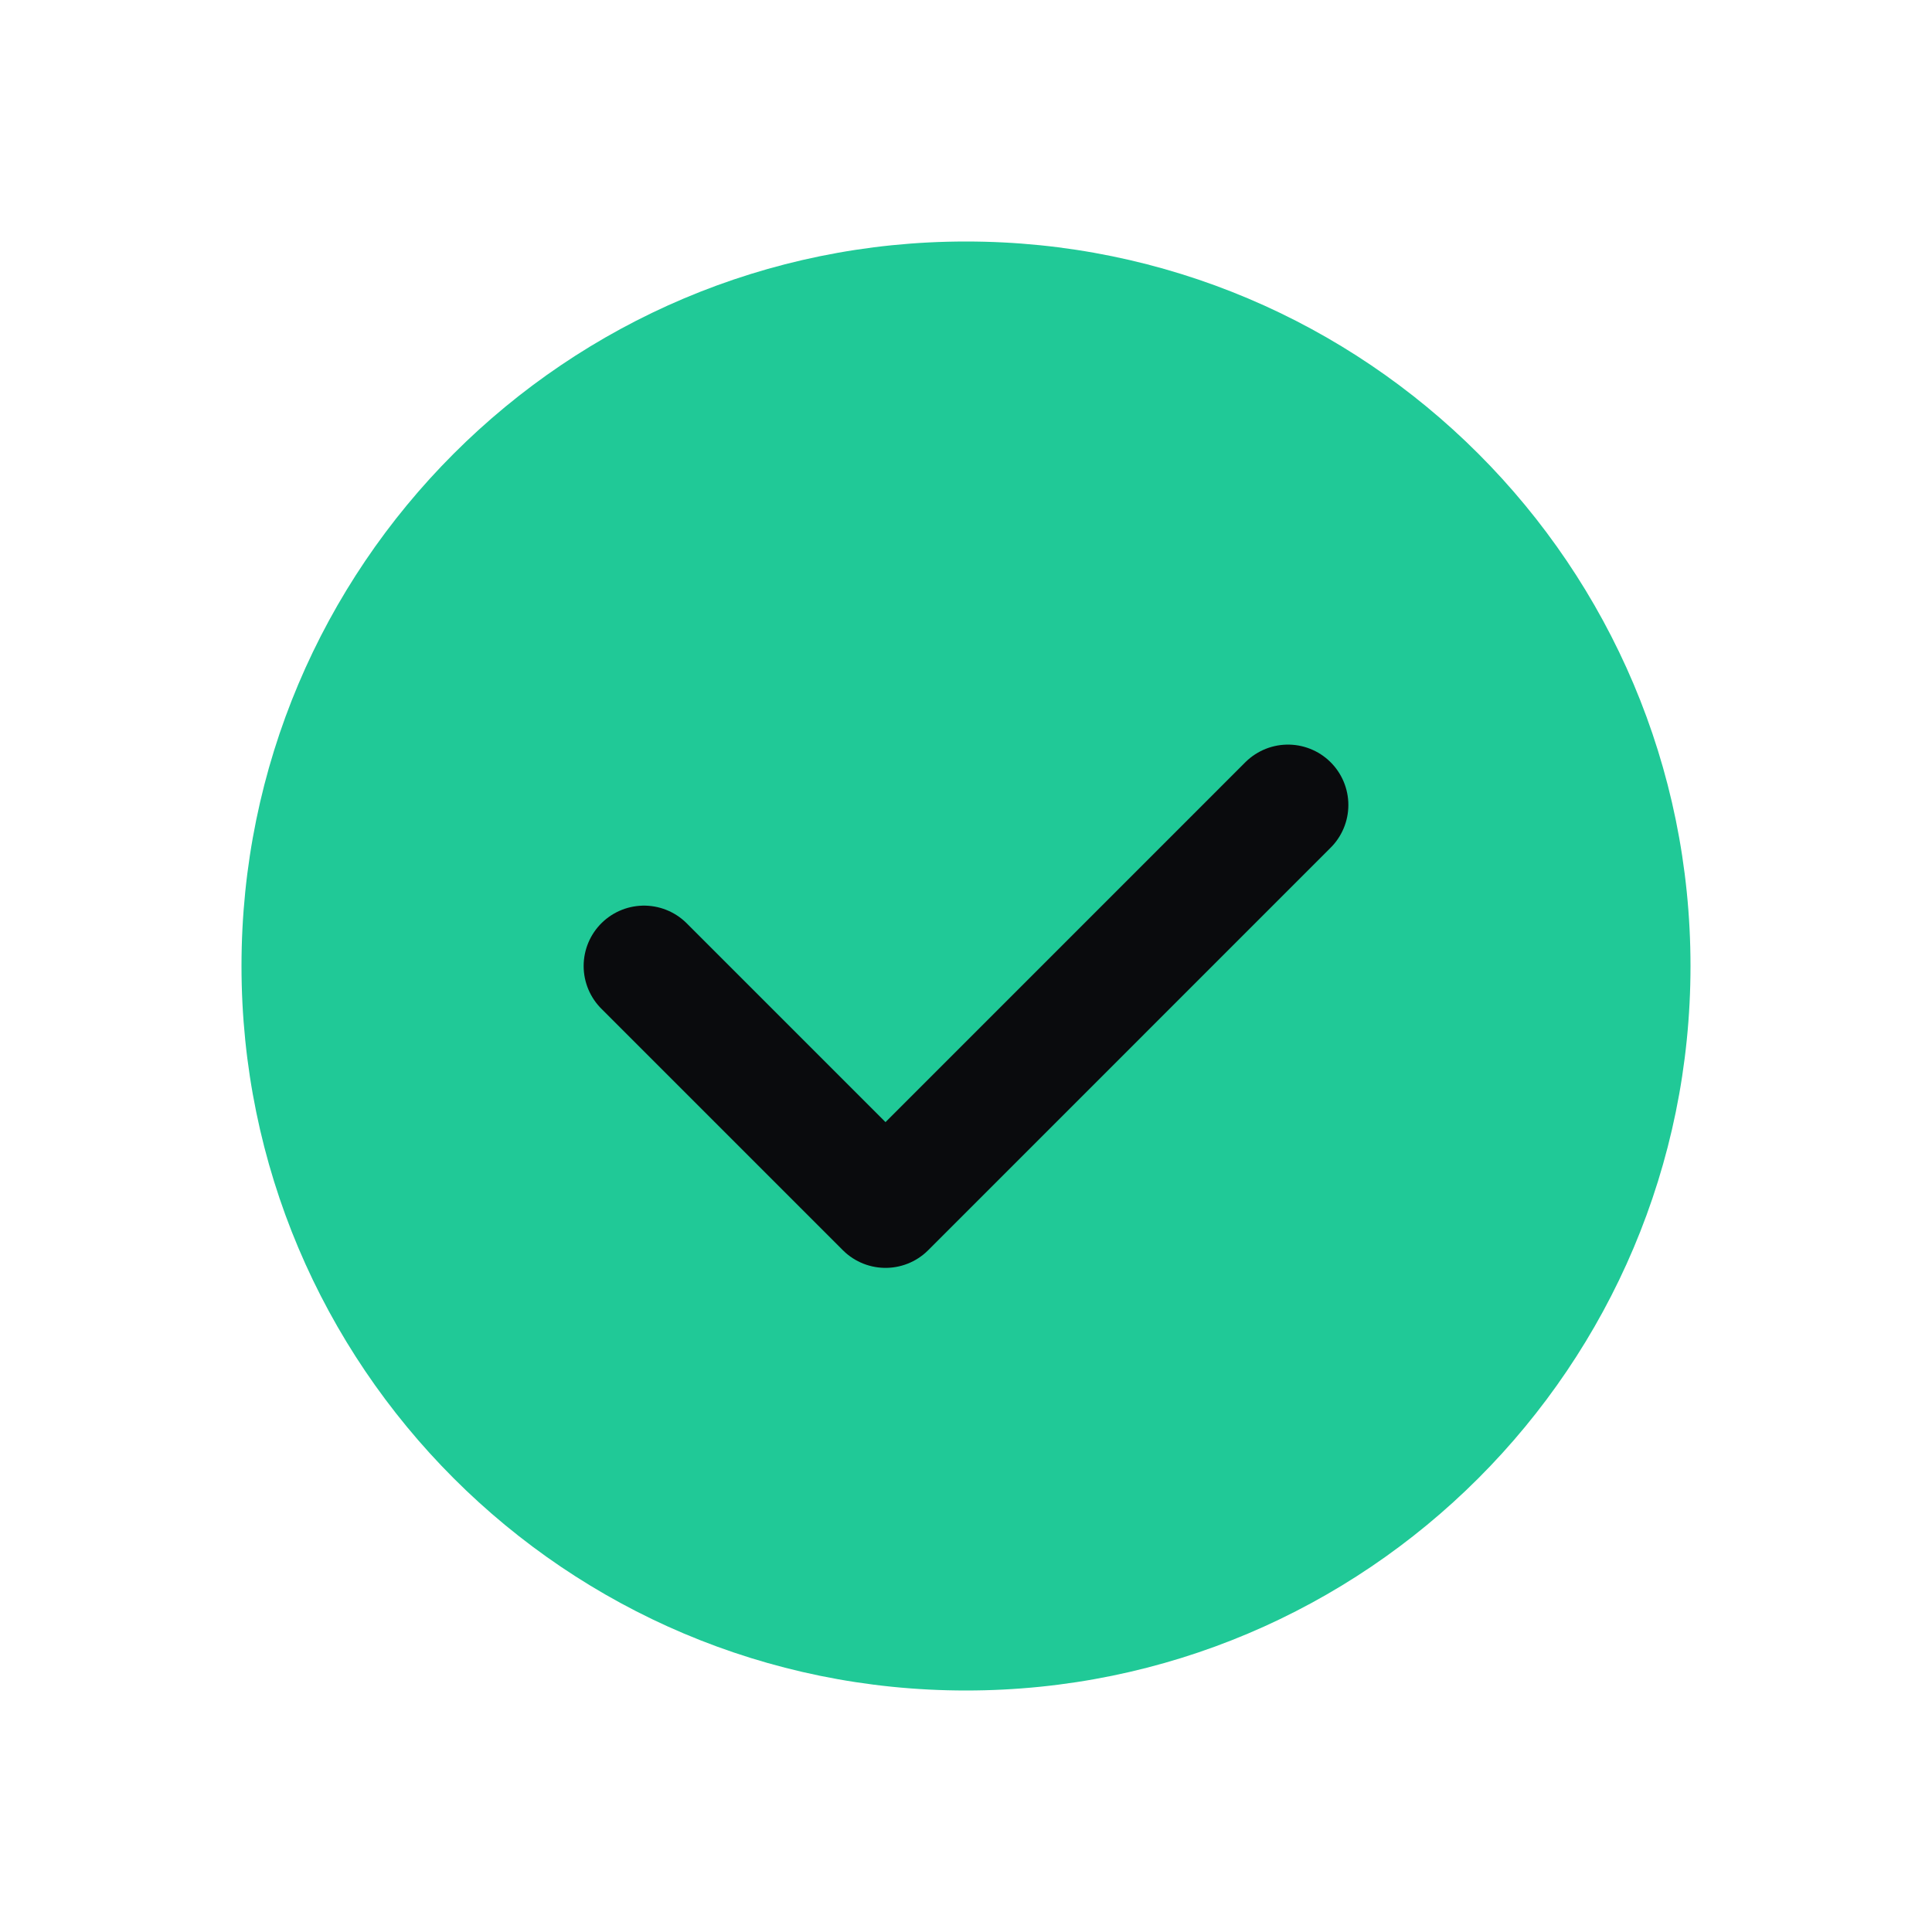<?xml version="1.0" encoding="UTF-8"?> <svg xmlns="http://www.w3.org/2000/svg" width="32" height="32" viewBox="0 0 32 32" fill="none"><path fill-rule="evenodd" clip-rule="evenodd" d="M16 28C9.372 28 4 22.628 4 16C4 9.372 9.372 4 16 4C22.628 4 28 9.372 28 16C28 22.628 22.628 28 16 28Z" fill="#20C997"></path><path d="M21.333 13.333L14.667 20L10.667 16" stroke="#0A0B0D" stroke-width="2" stroke-linecap="round" stroke-linejoin="round"></path></svg> 